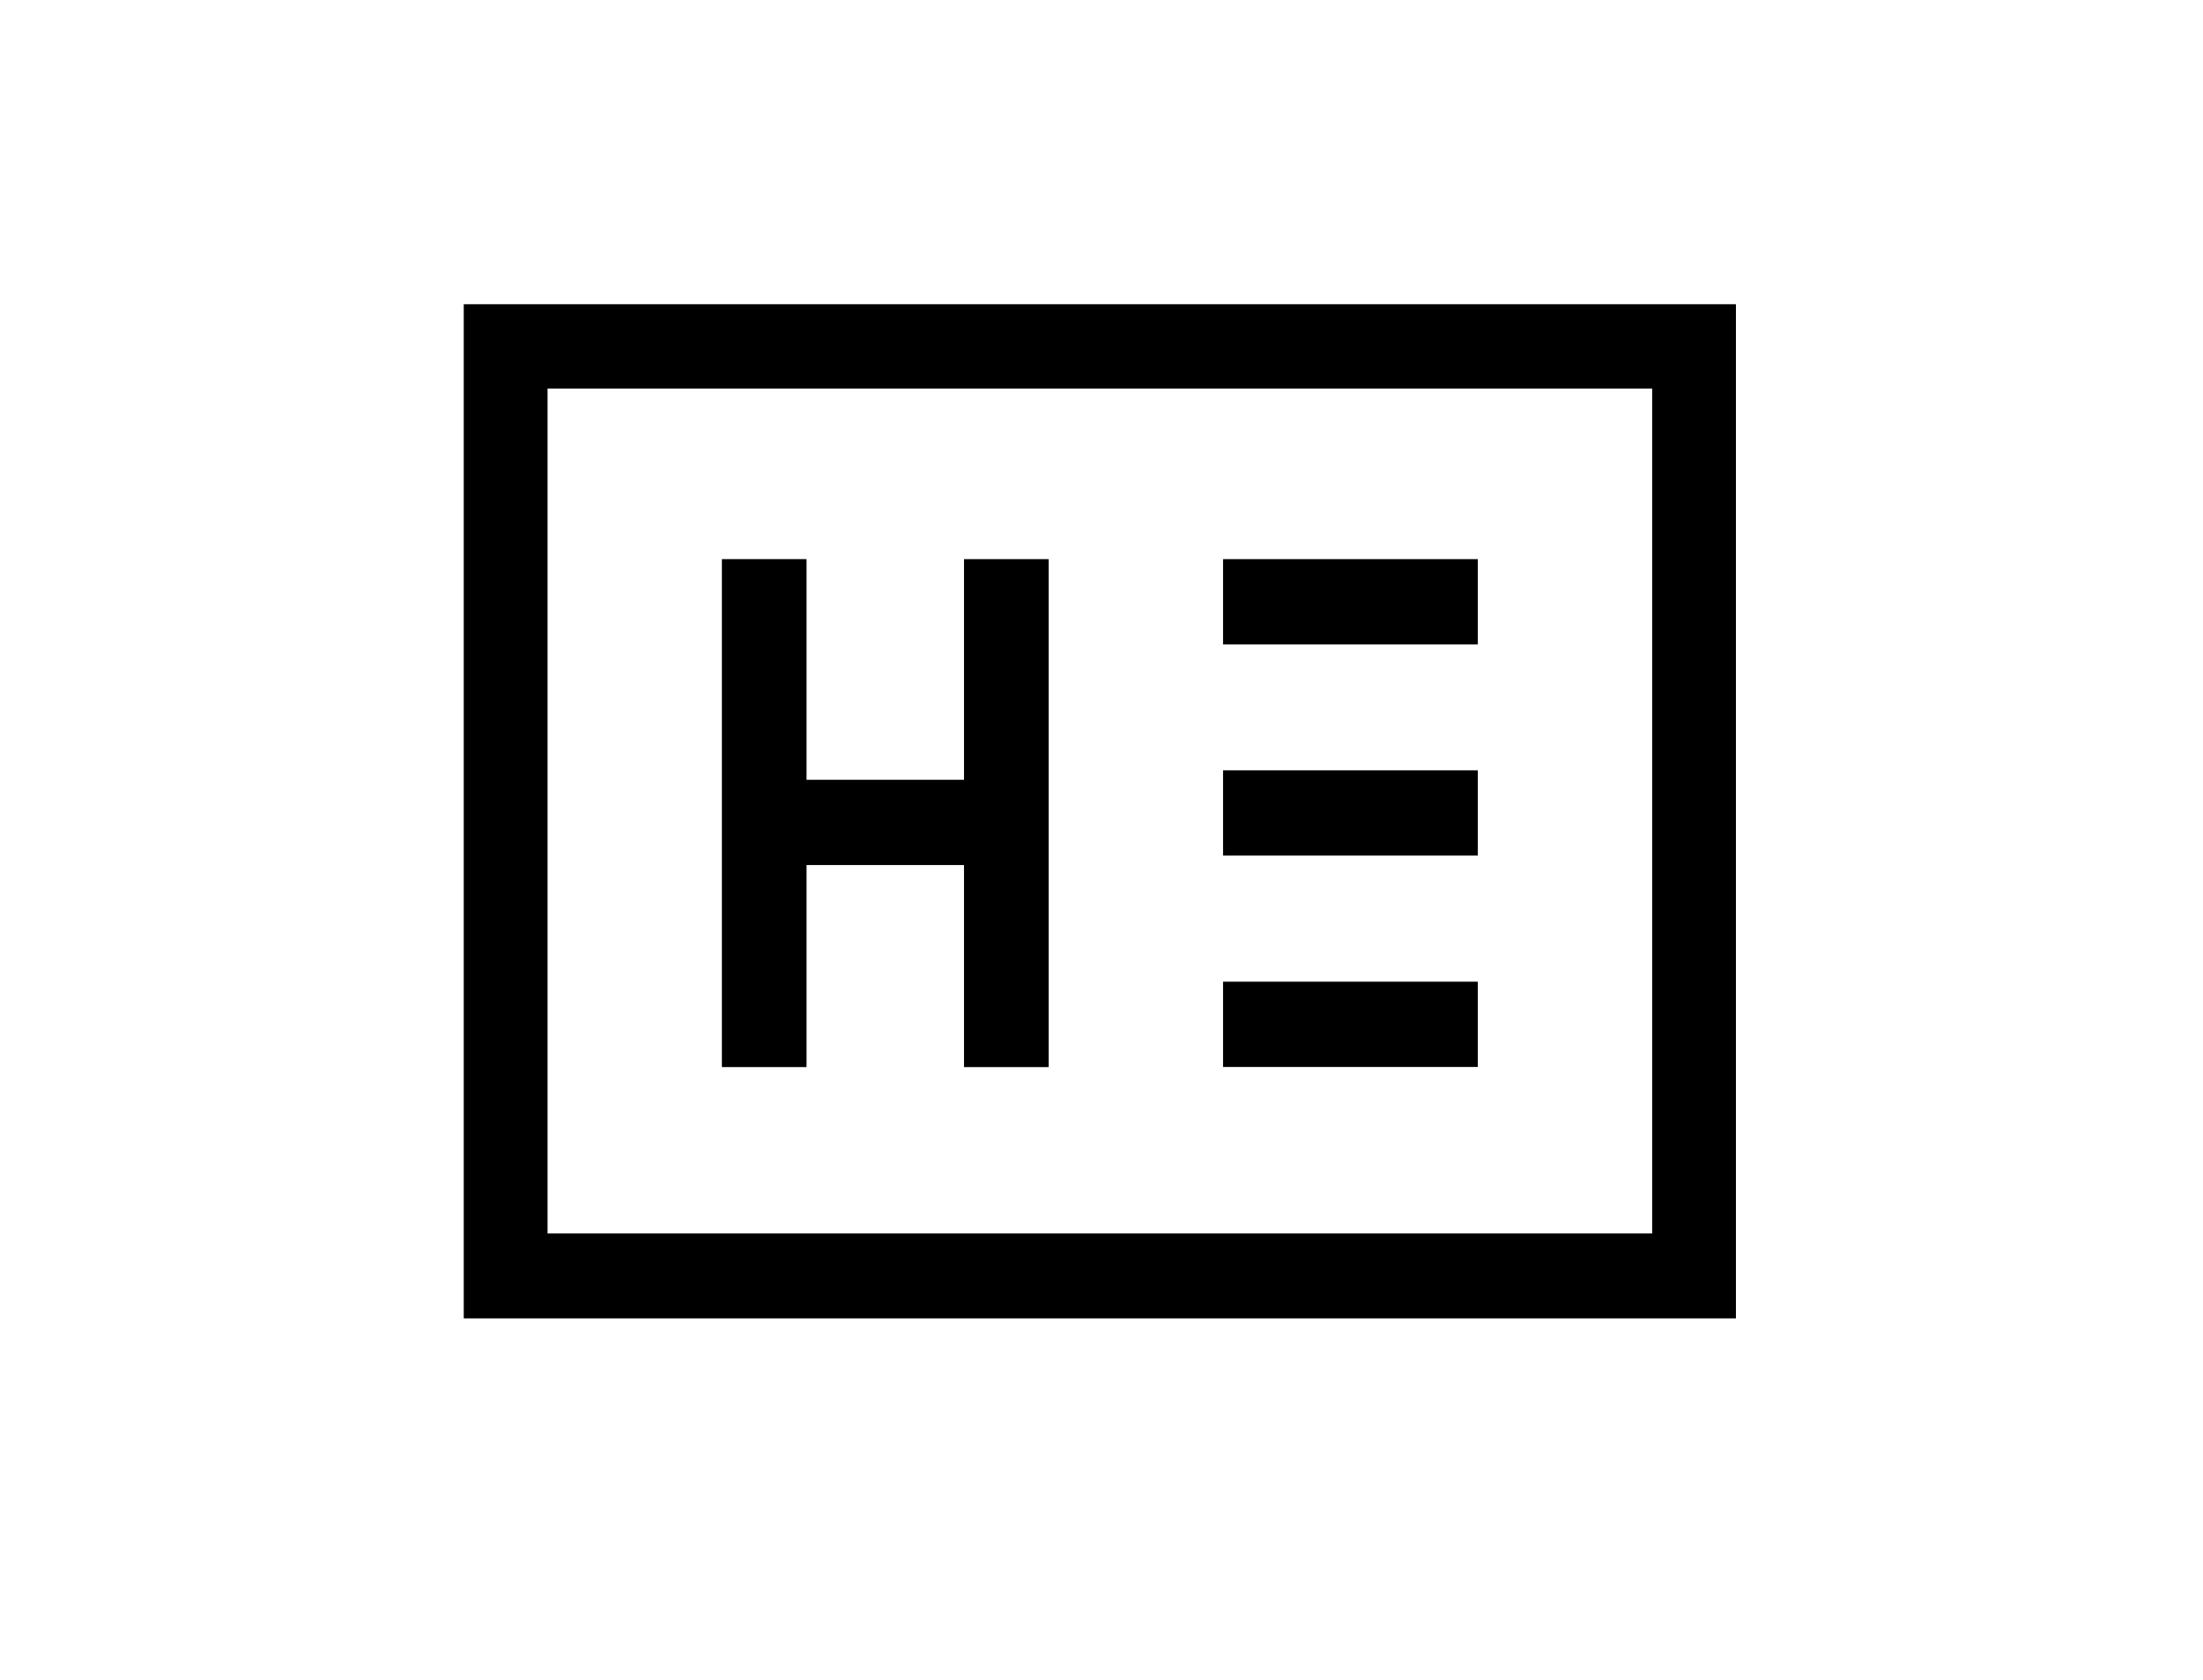 <svg xmlns="http://www.w3.org/2000/svg" xmlns:xlink="http://www.w3.org/1999/xlink" width="97" height="74" viewBox="0 0 97 74">
  <defs>
    <clipPath id="clip-path">
      <rect id="Rectangle_200" data-name="Rectangle 200" width="97" height="74" fill="#fff"/>
    </clipPath>
    <clipPath id="clip-path-2">
      <rect id="Rectangle_199" data-name="Rectangle 199" width="304" height="89" fill="#fff"/>
    </clipPath>
    <clipPath id="clip-path-3">
      <rect id="Rectangle_198" data-name="Rectangle 198" width="304.212" height="44.666" fill="#fff"/>
    </clipPath>
  </defs>
  <g id="Mask_Group_36" data-name="Mask Group 36" clip-path="url(#clip-path)">
    <g id="hotelengine" transform="translate(20 -9)" clip-path="url(#clip-path-2)">
      <g id="Group_1473" data-name="Group 1473" transform="translate(0.419 22.4)" clip-path="url(#clip-path-3)">
        <path id="Path_3927" data-name="Path 3927" d="M73.137,31.827h3.172v7.562h8.674V31.827h3.172V50.079H84.982V42.387H76.308v7.692H73.137Z" transform="translate(8.532 -18.62)"/>
        <path id="Path_3928" data-name="Path 3928" d="M92.7,41.01a9.062,9.062,0,0,1,2.647-6.539,8.931,8.931,0,0,1,6.512-2.62,8.814,8.814,0,0,1,6.482,2.552,8.938,8.938,0,0,1,2.644,6.483v.065a9.04,9.04,0,0,1-2.655,6.522,8.916,8.916,0,0,1-6.5,2.6,8.815,8.815,0,0,1-6.494-2.563,8.943,8.943,0,0,1-2.633-6.5Zm15.017,0a6.011,6.011,0,0,0-5.916-6.271,5.884,5.884,0,0,0-5.826,6.212v.065a6.046,6.046,0,0,0,5.916,6.271C105.316,47.287,107.718,44.465,107.718,41.01Z" transform="translate(10.814 -18.618)"/>
        <path id="Path_3929" data-name="Path 3929" d="M118.837,34.826h-5.761v-3h14.693v3h-5.761V50.079h-3.236V34.826Z" transform="translate(13.191 -18.62)"/>
        <path id="Path_3930" data-name="Path 3930" d="M131.567,31.827H145.03V34.7H134.8v4.759h9.062v2.868H134.8v4.889H145.16v2.868H131.567Z" transform="translate(15.348 -18.62)"/>
        <path id="Path_3931" data-name="Path 3931" d="M149.421,31.827h3.172V47.159h9.515v2.933H149.421Z" transform="translate(17.43 -18.62)"/>
        <path id="Path_3932" data-name="Path 3932" d="M166.4,31.827h12.882v1.239H167.765v7.171h10.356v1.239H167.765v7.3h11.651v1.239H166.4Z" transform="translate(19.411 -18.62)"/>
        <path id="Path_3933" data-name="Path 3933" d="M184.259,31.827h1.3l12.492,15.906V31.827h1.3V50.079h-1.036L185.554,33.848V50.079h-1.3Z" transform="translate(21.494 -18.62)"/>
        <path id="Path_3934" data-name="Path 3934" d="M204.432,41.041c0-4.811,3.456-9.237,8.666-9.237a9.14,9.14,0,0,1,6.408,2.34l-.88,1.01A8,8,0,0,0,212.975,33c-4.272,0-7.288,3.67-7.288,7.907v.065c0,4.563,2.828,7.972,7.541,7.972a8.923,8.923,0,0,0,5.593-2.027V41.863h-5.91V40.644h7.159v6.832a10.584,10.584,0,0,1-6.9,2.679C207.7,50.154,204.432,46.041,204.432,41.041Z" transform="translate(23.847 -18.624)"/>
        <path id="Path_3935" data-name="Path 3935" d="M225.589,31.827h1.36V50.079h-1.36Z" transform="translate(26.315 -18.62)"/>
        <path id="Path_3936" data-name="Path 3936" d="M234.111,31.827h1.294L247.9,47.733V31.827h1.294V50.079h-1.036L235.405,33.848V50.079h-1.294Z" transform="translate(27.309 -18.62)"/>
        <path id="Path_3937" data-name="Path 3937" d="M254.747,31.827h12.881v1.239H256.106v7.171h10.357v1.239H256.106v7.3h11.651v1.239h-13.01Z" transform="translate(29.717 -18.62)"/>
        <path id="Path_3938" data-name="Path 3938" d="M13.907,30.053H10.179V52.425h3.728Z" transform="translate(1.187 -18.827)"/>
        <path id="Path_3939" data-name="Path 3939" d="M23.454,30.053H19.726V52.425h3.728Z" transform="translate(2.301 -18.827)"/>
        <path id="Path_3940" data-name="Path 3940" d="M22.946,38.756H12.214v3.755H22.946Z" transform="translate(1.425 -17.812)"/>
        <path id="Path_3941" data-name="Path 3941" d="M41.157,30.053H29.94v3.755H41.157Z" transform="translate(3.493 -18.827)"/>
        <path id="Path_3942" data-name="Path 3942" d="M41.157,38.383H29.94v3.755H41.157Z" transform="translate(3.493 -17.856)"/>
        <path id="Path_3943" data-name="Path 3943" d="M41.157,46.719H29.94v3.755H41.157Z" transform="translate(3.493 -16.883)"/>
        <path id="Path_3944" data-name="Path 3944" d="M0,20V64.666H56.016V20ZM52.327,60.924H3.69V23.716H52.327Z" transform="translate(0 -20)"/>
        <path id="Path_3945" data-name="Path 3945" d="M269,46.9a1.675,1.675,0,0,1,.227-.854,1.651,1.651,0,0,1,.259-.339,1.728,1.728,0,0,1,.336-.261,1.653,1.653,0,0,1,1.683,0,1.743,1.743,0,0,1,.337.261,1.653,1.653,0,0,1,.259.339,1.72,1.72,0,0,1,.174,1.281,1.676,1.676,0,0,1-.433.76,1.738,1.738,0,0,1-.337.261,1.647,1.647,0,0,1-1.683,0,1.69,1.69,0,0,1-.336-.261,1.658,1.658,0,0,1-.259-.339,1.71,1.71,0,0,1-.169-.4A1.652,1.652,0,0,1,269,46.9Zm.227,0a1.543,1.543,0,0,0,.051.391,1.465,1.465,0,0,0,.37.652,1.4,1.4,0,0,0,.647.378,1.436,1.436,0,0,0,.389.052,1.4,1.4,0,0,0,.563-.117,1.448,1.448,0,0,0,.46-.313,1.465,1.465,0,0,0,.421-1.043,1.517,1.517,0,0,0-.194-.75,1.47,1.47,0,0,0-.227-.3,1.4,1.4,0,0,0-.291-.235,1.435,1.435,0,0,0-.349-.15,1.411,1.411,0,0,0-.389-.052,1.384,1.384,0,0,0-.563.117,1.453,1.453,0,0,0-.46.319A1.512,1.512,0,0,0,269.227,46.9Zm1.113.209v.815h-.356V45.871h.648a.968.968,0,0,1,.583.143.5.5,0,0,1,.145.188.5.5,0,0,1,.042.235.569.569,0,0,1-.124.365.64.64,0,0,1-.362.209.258.258,0,0,1,.065.059l.051.078.525.769h-.337a.122.122,0,0,1-.109-.059l-.46-.7a.151.151,0,0,0-.051-.046.188.188,0,0,0-.09,0Zm0-.261h.266a.811.811,0,0,0,.213,0,.355.355,0,0,0,.142-.072.257.257,0,0,0,.078-.111.46.46,0,0,0,0-.156.482.482,0,0,0,0-.15.226.226,0,0,0-.071-.1.326.326,0,0,0-.13-.065.808.808,0,0,0-.2,0h-.3Z" transform="translate(31.379 -17.058)"/>
      </g>
    </g>
  </g>
</svg>
